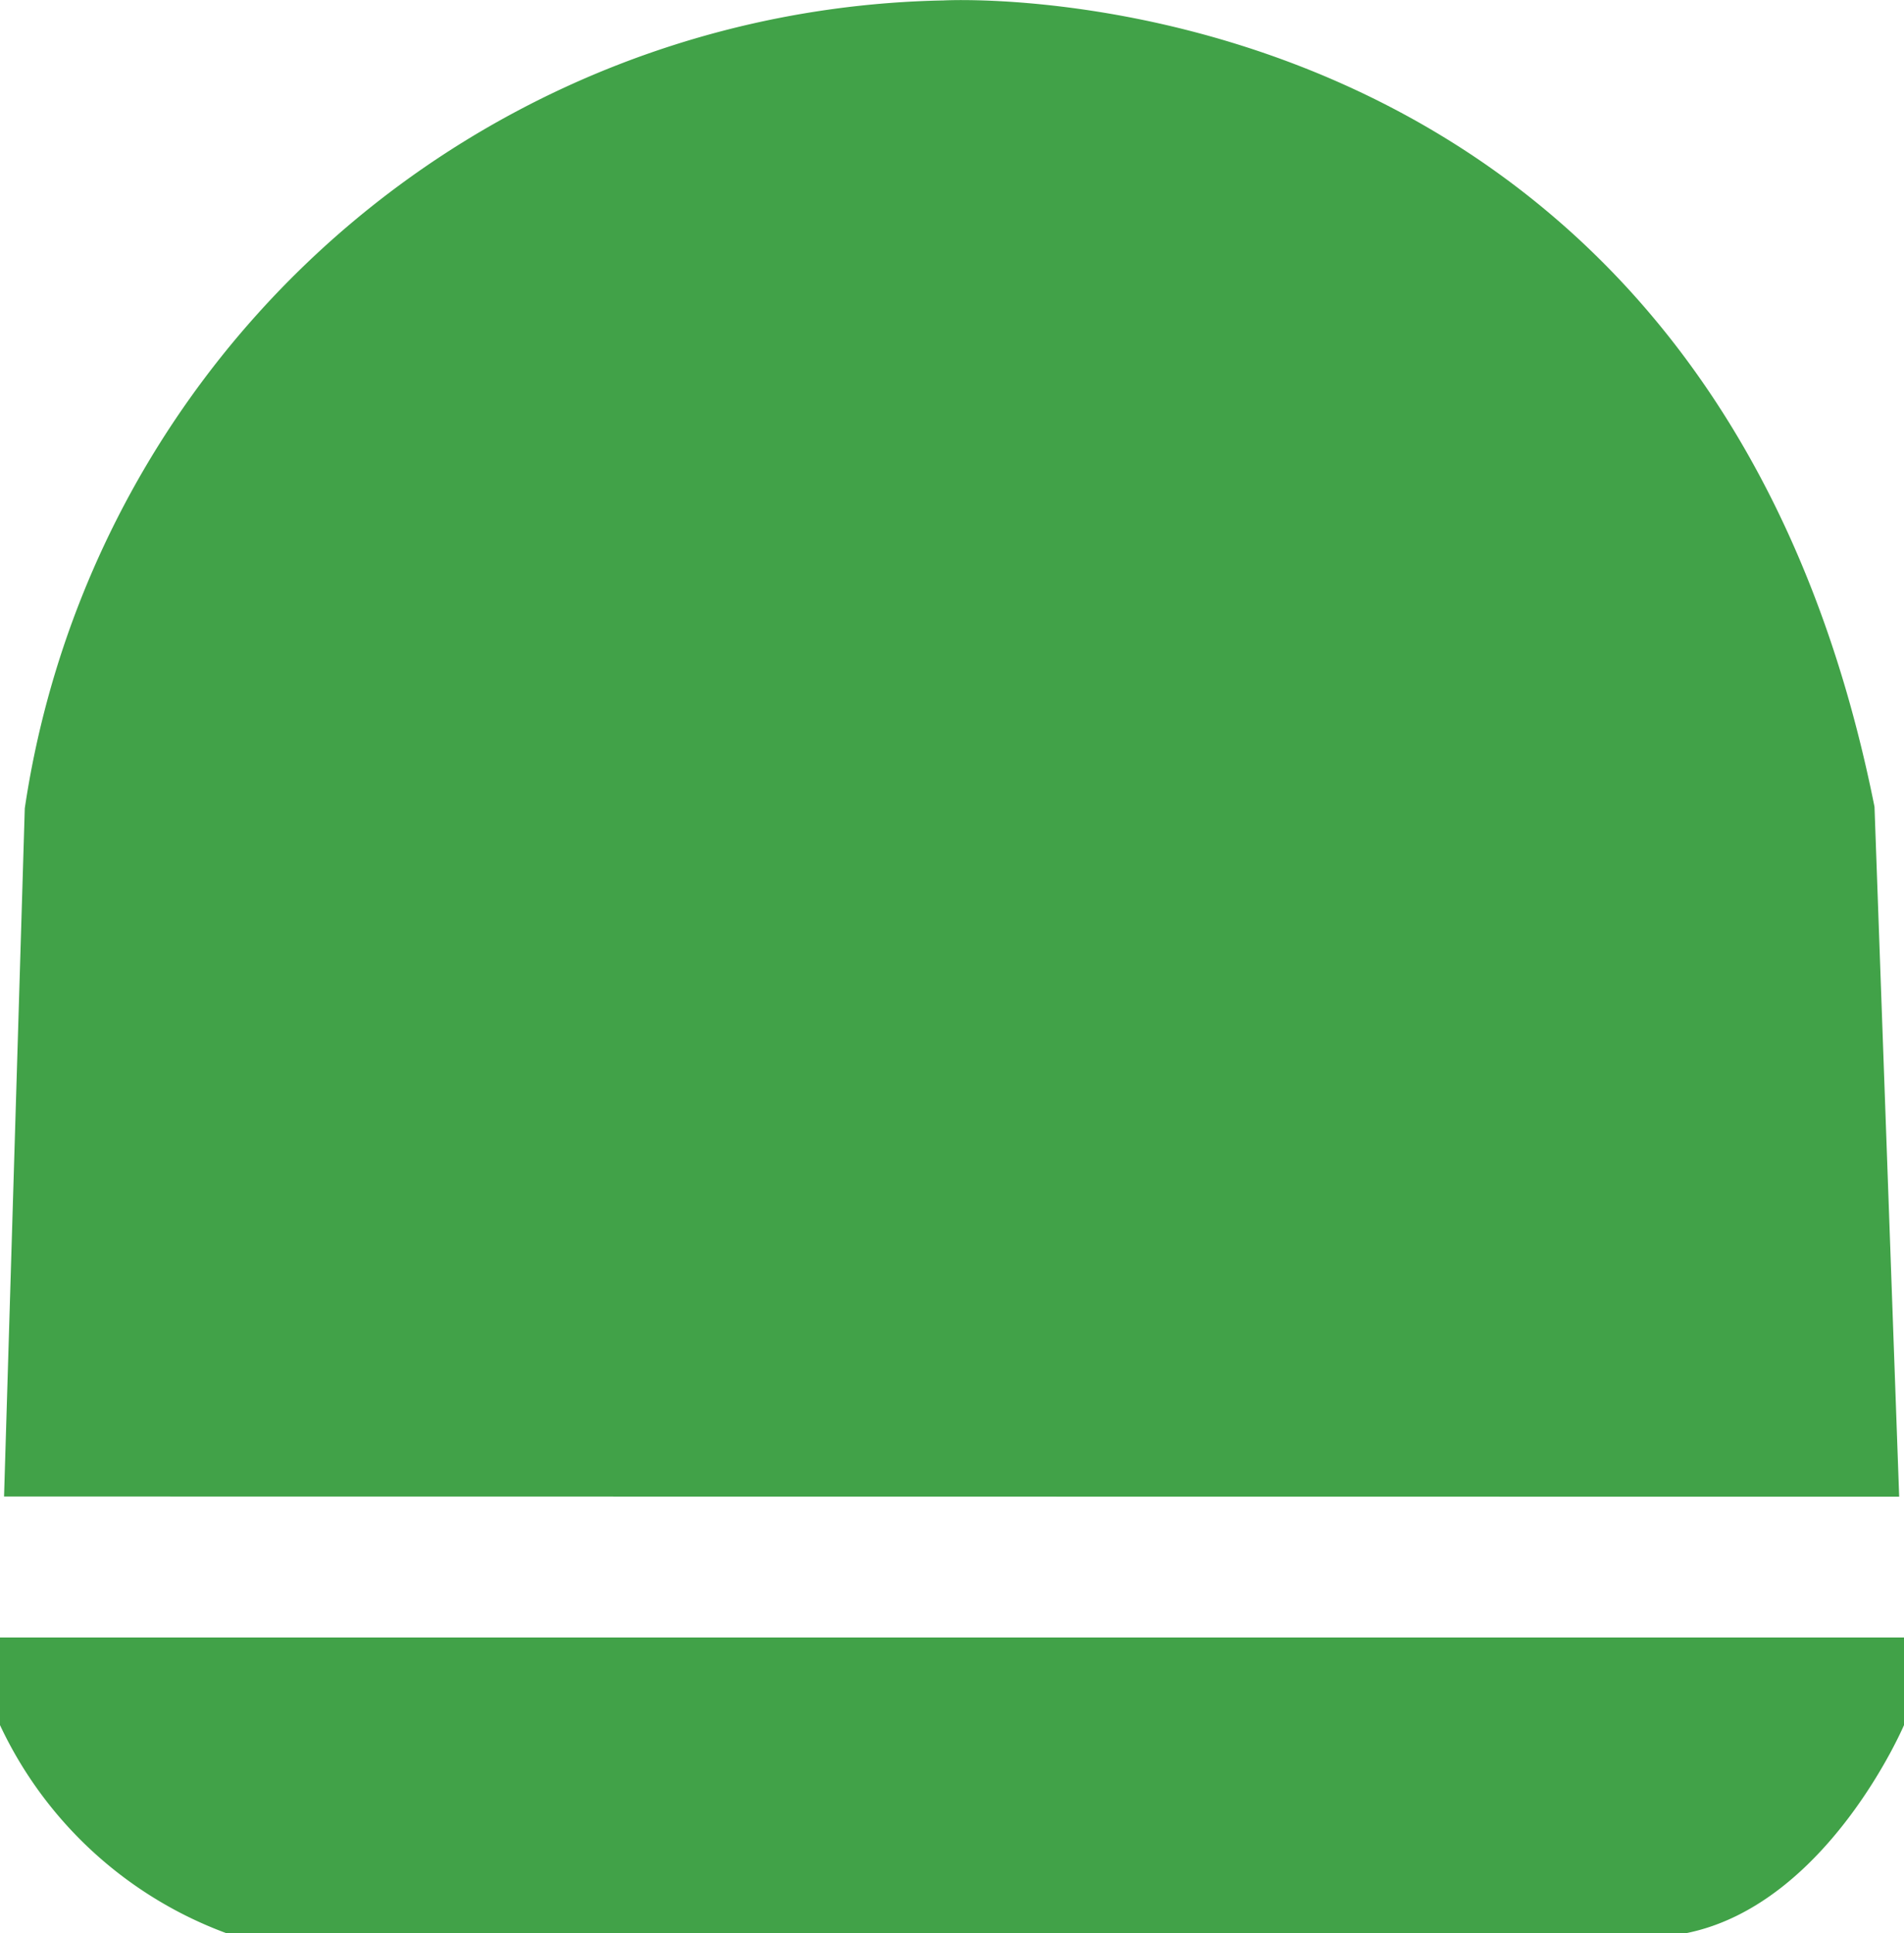 <svg xmlns="http://www.w3.org/2000/svg" viewBox="0 0 17.365 17.629"><defs><style>.a{fill:#41a248;}</style></defs><path class="a" d="M88.489,163.267l-.225-6.292c-1.546-7.744-8.493-7.354-8.493-7.354a8.637,8.637,0,0,0-8.377,7.368l-.189,6.276Z" transform="translate(-71.168 -149.617)"/><path class="a" d="M71.168,164.551v.799a3.693,3.693,0,0,0,2.06,1.896H86.554c1.284-.264,1.979-1.896,1.979-1.896v-.799Z" transform="translate(-71.168 -149.617)"/></svg>